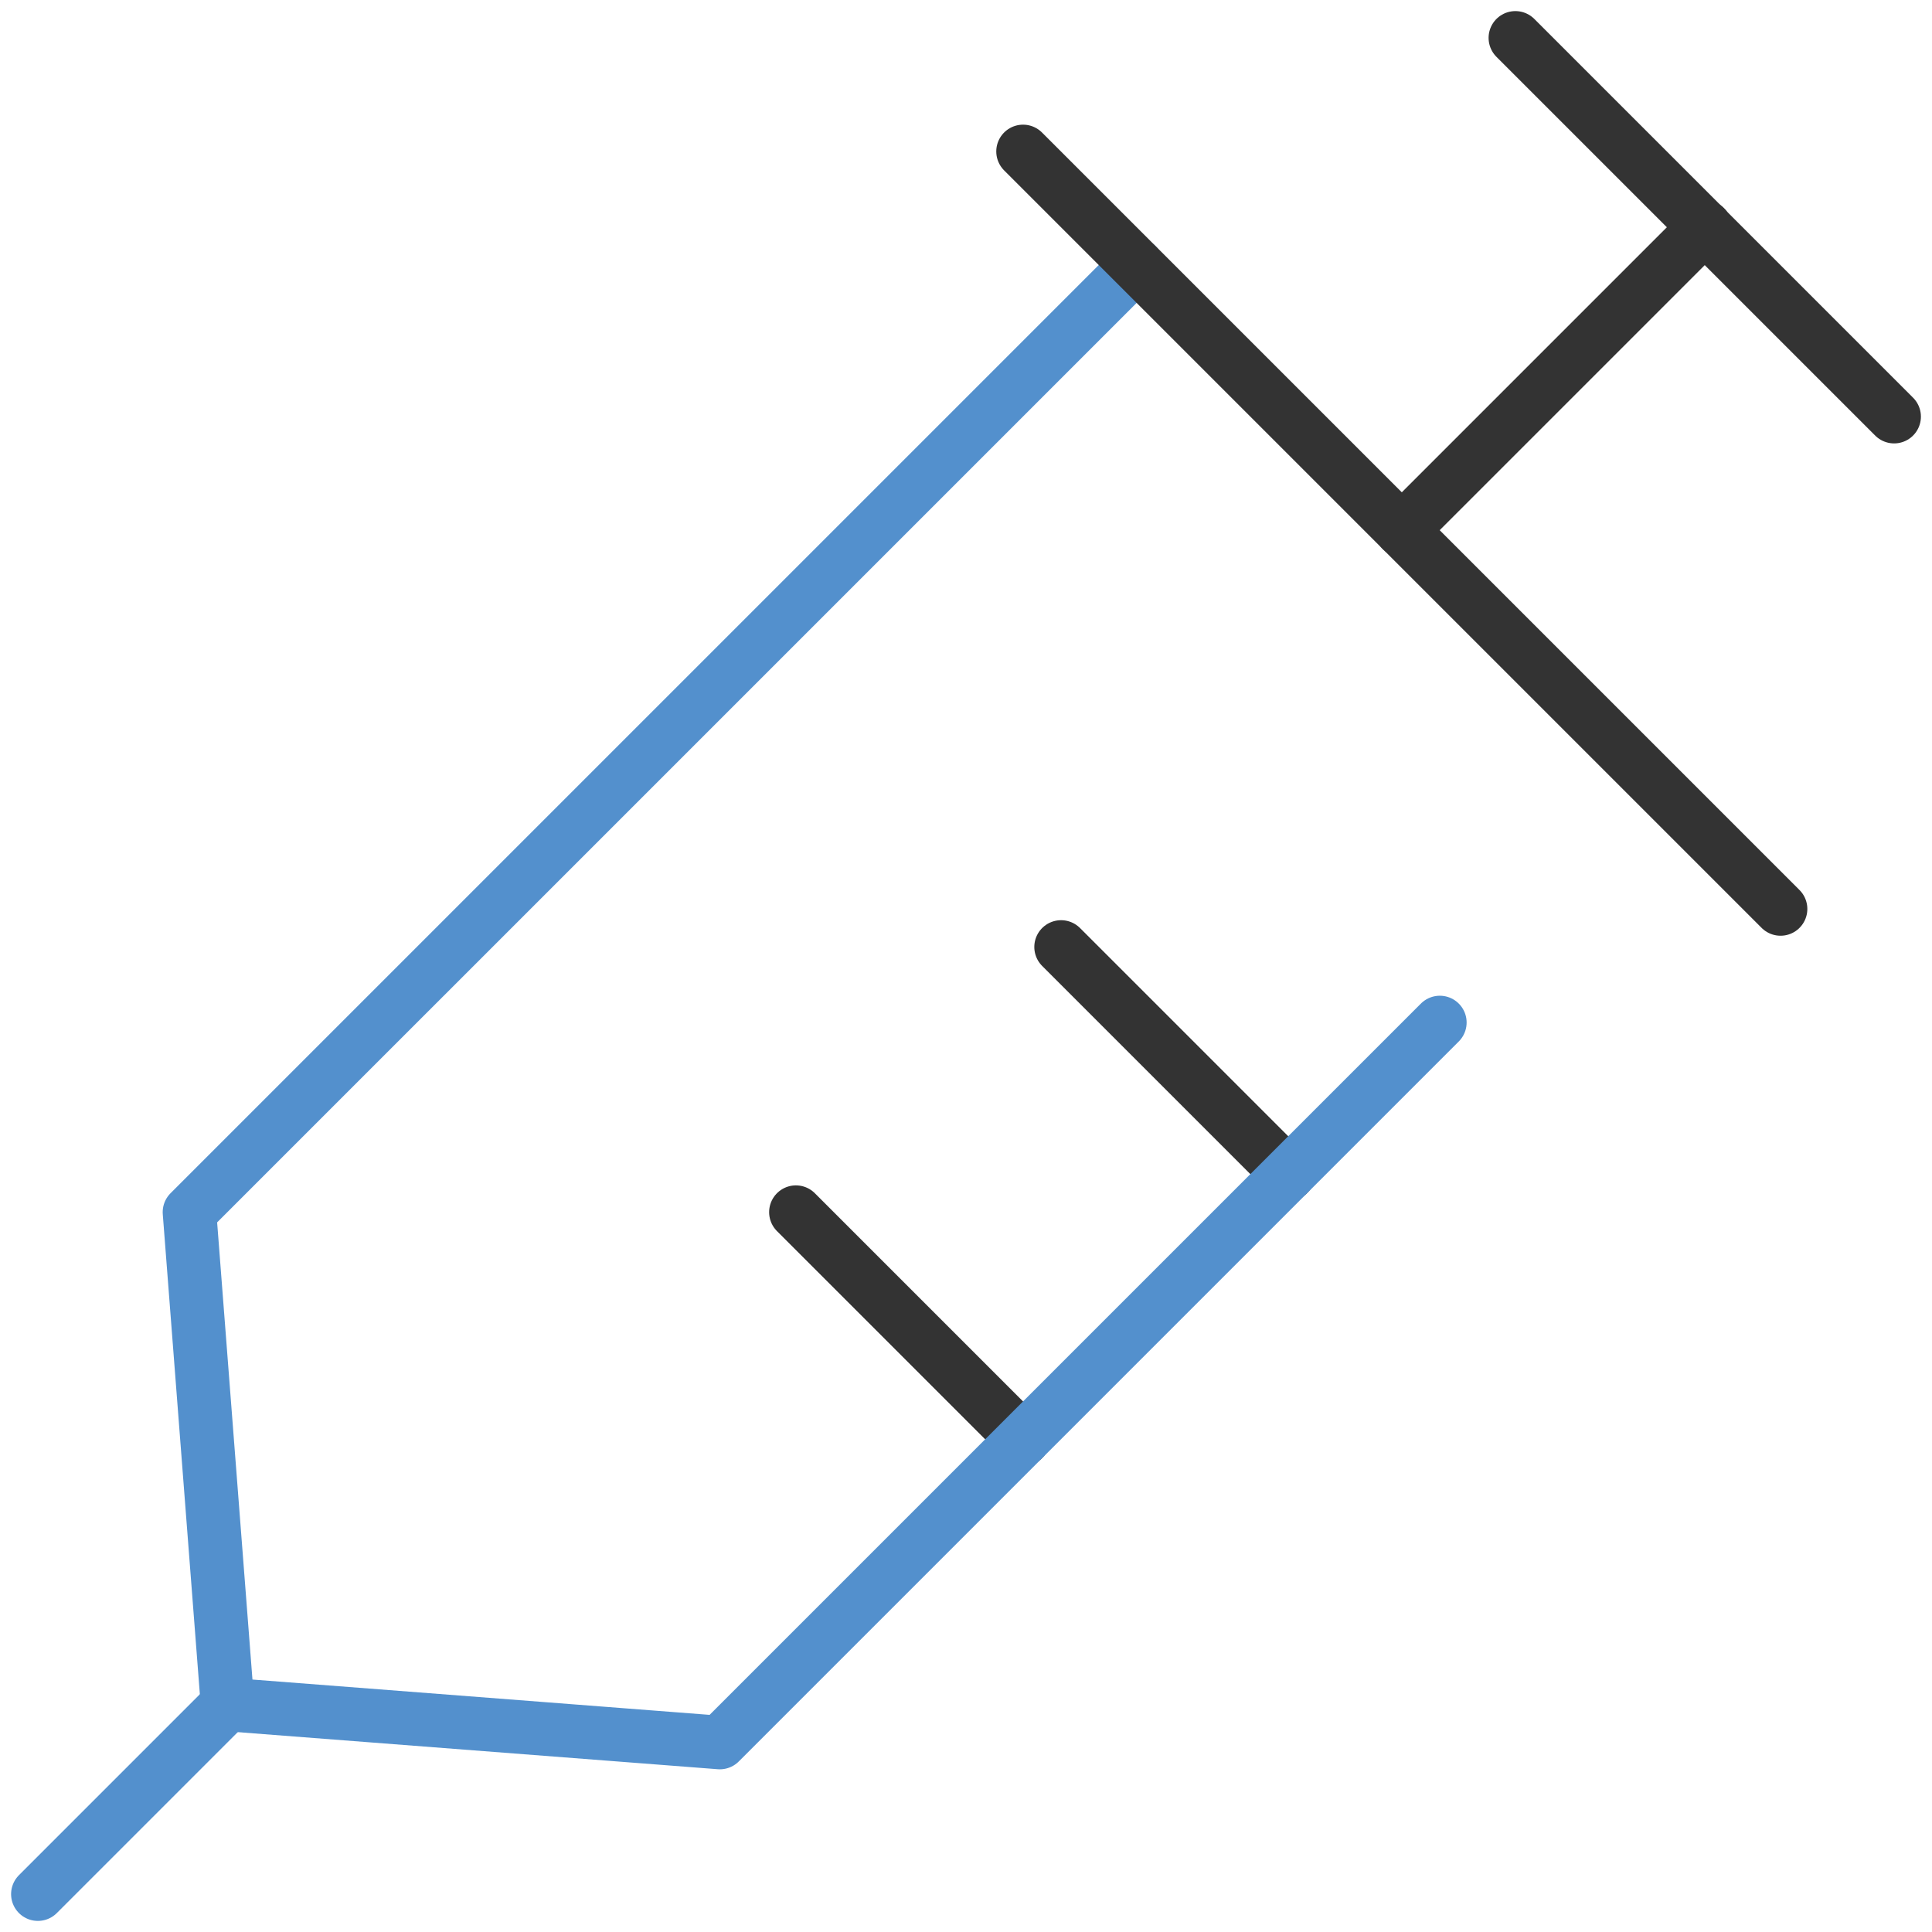 <svg xmlns="http://www.w3.org/2000/svg" width="36.064" height="36.064" viewBox="0 0 36.064 36.064">
  <g id="icon_ganka02" transform="translate(-7.733 -4.203)">
    <line id="線_22" data-name="線 22" y1="3.54" x2="3.54" transform="translate(8.44 36.02)" fill="none" stroke="#5390cd" stroke-linecap="round" stroke-linejoin="round" stroke-width="1"/>
    <line id="線_24" data-name="線 24" x1="4.24" y1="4.24" transform="translate(27.54 21.88)" fill="none" stroke="#333" stroke-linecap="round" stroke-linejoin="round" stroke-width="1"/>
    <line id="線_25" data-name="線 25" x1="4.24" y1="4.24" transform="translate(22.59 26.83)" fill="none" stroke="#333" stroke-linecap="round" stroke-linejoin="round" stroke-width="1"/>
    <path id="パス_101" data-name="パス 101" d="M28.95,9.15,11.27,26.83l.71,9.19,9.19.71L34.61,23.29" fill="none" stroke="#5390cd" stroke-linecap="round" stroke-linejoin="round" stroke-width="1"/>
    <line id="線_20" data-name="線 20" x2="14.14" y2="14.14" transform="translate(26.83 7.03)" fill="none" stroke="#333" stroke-linecap="round" stroke-linejoin="round" stroke-width="1"/>
    <line id="線_21" data-name="線 21" x2="7.07" y2="7.07" transform="translate(36.02 4.91)" fill="none" stroke="#333" stroke-linecap="round" stroke-linejoin="round" stroke-width="1"/>
    <line id="線_23" data-name="線 23" y1="5.66" x2="5.66" transform="translate(33.9 8.44)" fill="none" stroke="#333" stroke-linecap="round" stroke-linejoin="round" stroke-width="1"/>
  </g>
</svg>
